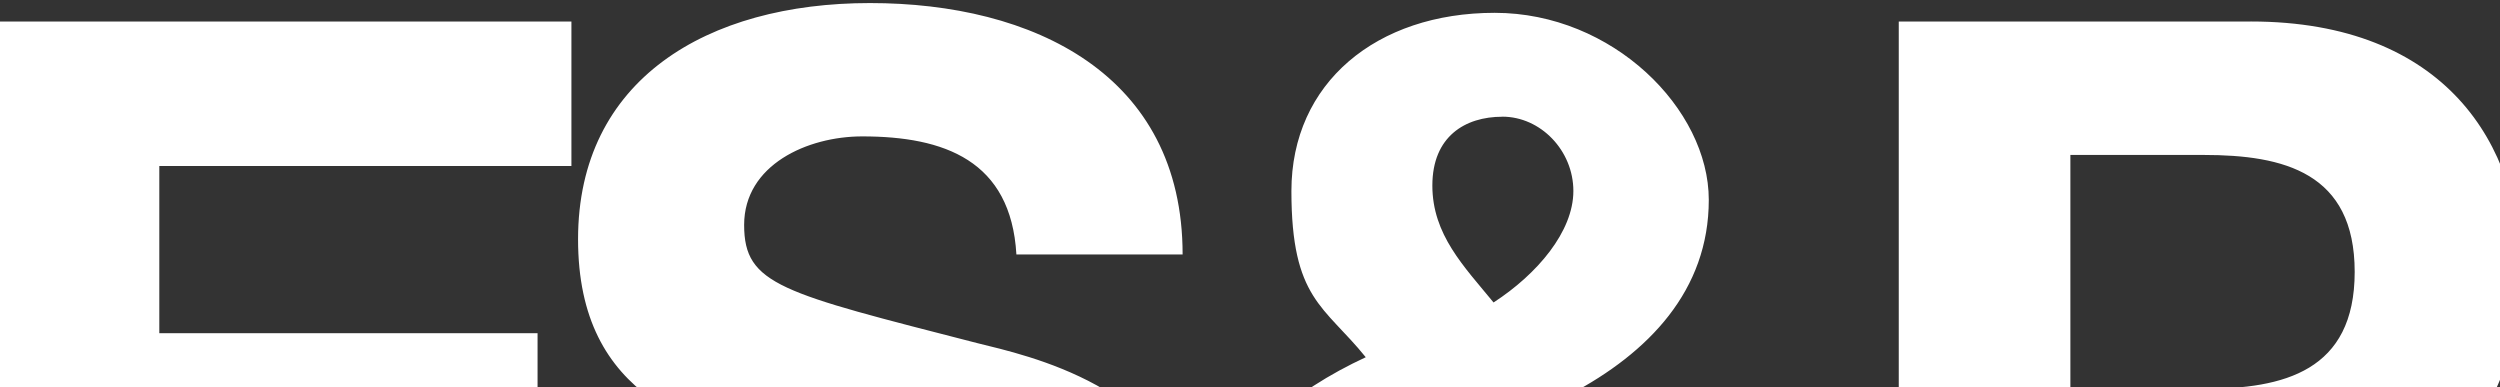 <?xml version="1.0" encoding="UTF-8"?>
<svg id="Ebene_1" xmlns="http://www.w3.org/2000/svg" xmlns:xlink="http://www.w3.org/1999/xlink" version="1.1" viewBox="0 0 3840 595">
  <rect x="0" y="0" width="3840" height="595" fill="#333333" stroke="none"/>
  <!-- Generator: Adobe Illustrator 29.2.1, SVG Export Plug-In . SVG Version: 2.1.0 Build 116)  -->
  <defs>
    <style>
      .st0 {
        fill: none;
      }

      .st1 {
        fill: #fff;
      }

      .st2 {
        clip-path: url(#clippath);
      }
    </style>
    <clipPath id="clippath">
      <rect class="st0" width="3840" height="595"/>
    </clipPath>
  </defs>
  <g class="st2">
    <path class="st1" d="M3457.2,33.1h-540.7v1166.8l-216.1-251.8c67.2-83.9,104.1-188,115.8-295.4h-206.5c-6.7,48.7-20.1,99.1-43.7,142.7l-154.5-189.7c120.8-63.8,213.2-159.5,213.2-298.8S2477.2,19.7,2295.9,19.7s-312.3,107.4-312.3,273.7,50.4,176.2,114.2,255.3c-109.9,51-211.3,131.7-250.9,244.2-48.4-200.6-268.8-246.7-346.3-266-300.5-77.3-357.6-89-357.6-181.4s97.4-136,181.4-136c125.9,0,228.4,36.9,236.8,181.4h255.3c0-277-230-386.2-480.2-386.2s-448.4,117.6-448.4,362.7,179.7,293.8,357.6,340.8c176.3,47,356,68.9,356,198.1s-141.1,149.5-233.4,149.5c-141.1,0-265.3-62.2-265.3-221.6h-255.2c-.8,67.2,11.6,125.7,34,176.3H244.7v-293.8h581v-204.9H244.7V255h633V33.1H-18.9v1198.8h910v-201.6c82.3,157.9,269.8,230.1,466.7,230.1s431.3-110.6,481.9-271.7c40.3,169.7,192.2,266.7,377.3,266.7s241.8-48.7,337.5-142.7l97.3,119.2h528.4v-429.9h277c298.8,0,414.7-189.7,414.7-384.5s-115.8-384.5-414.7-384.5h-.1ZM2307.6,179.2c58.8,0,109.1,52,109.1,114.2s-55.4,127.6-122.6,171.2c-45.4-55.4-94-104.1-94-179.6s50.4-105.7,107.4-105.7h.1ZM2227.1,1059c-90.7,0-171.2-70.5-171.2-157.8s83.9-161.2,167.9-198.1l204.9,250.2c-55.4,62.2-115.8,105.8-201.5,105.8h0ZM3385,597.2h-204.9V238h204.9c122.6,0,231.8,26.9,231.8,179.6s-109.2,179.6-231.8,179.6Z"/>
  </g>
</svg>
